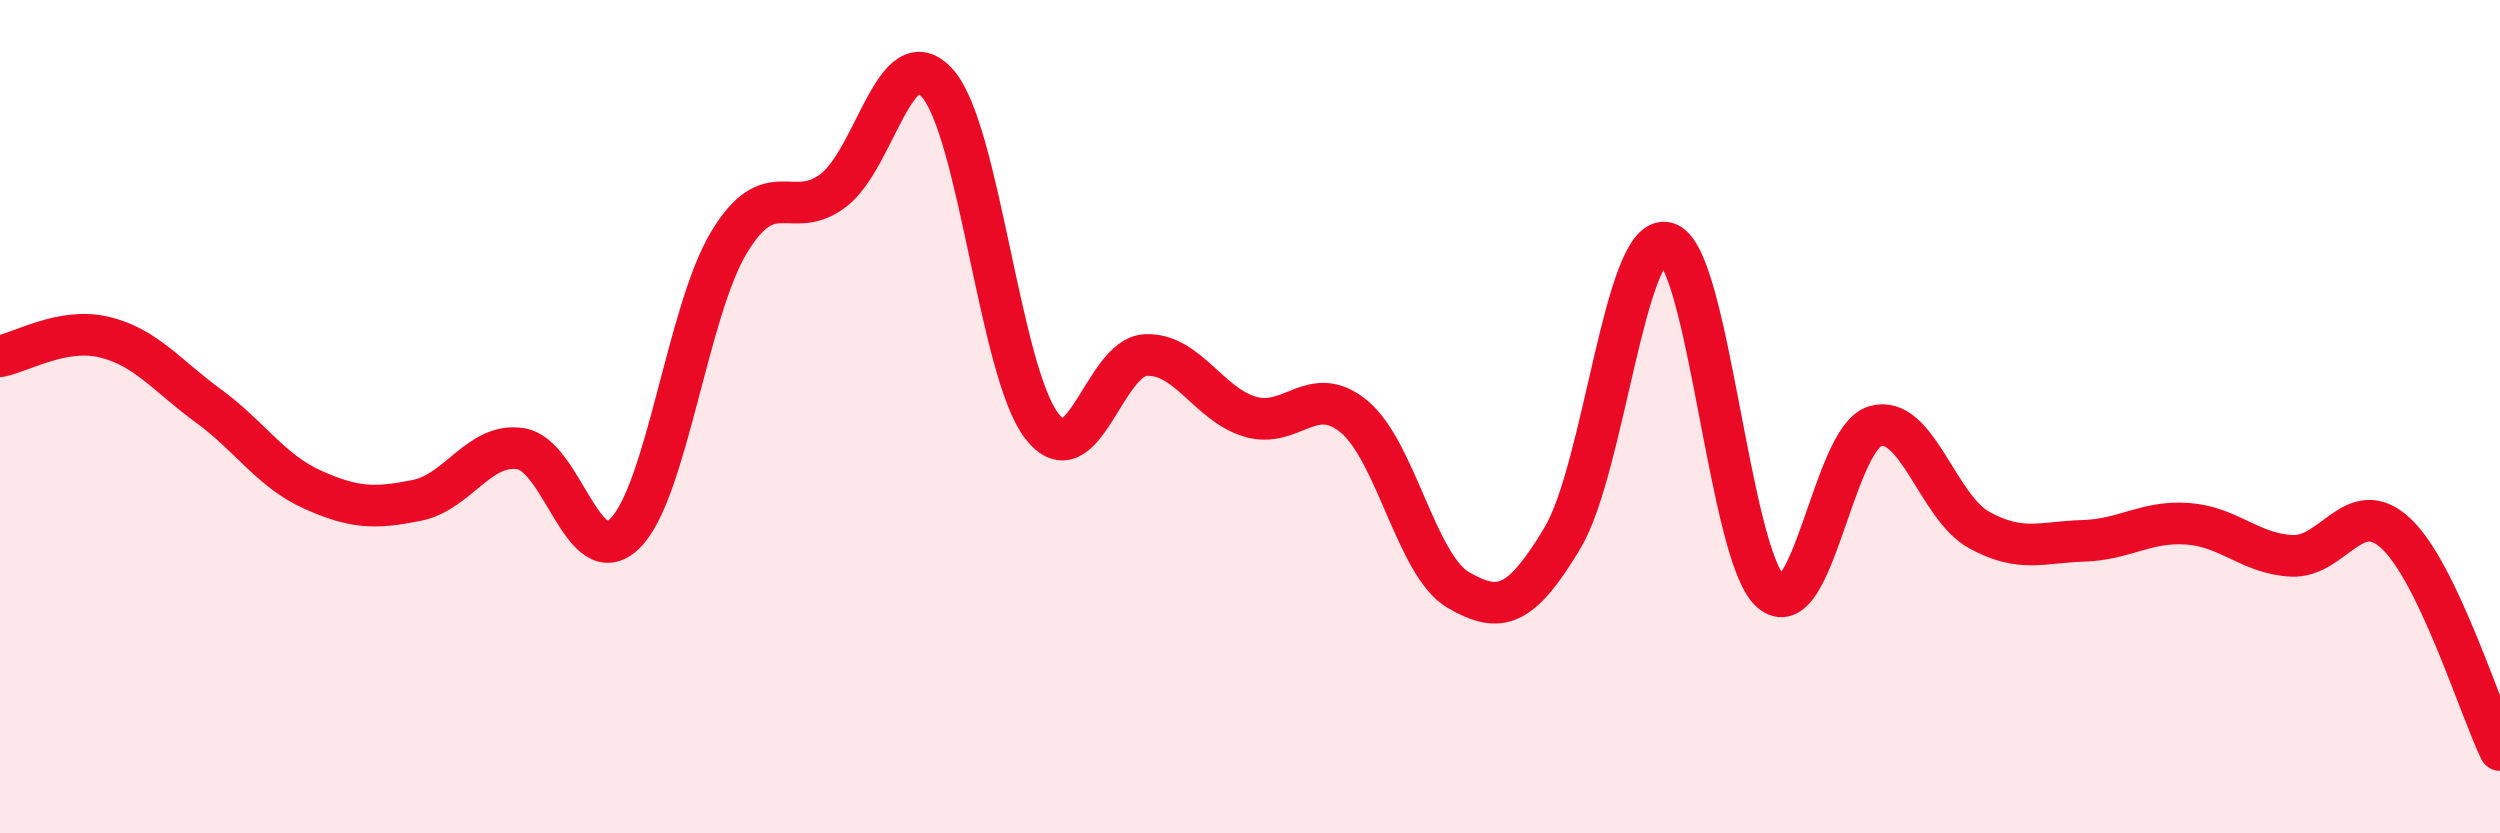 
    <svg width="60" height="20" viewBox="0 0 60 20" xmlns="http://www.w3.org/2000/svg">
      <path
        d="M 0,8.55 C 0.5,8.46 1.5,7.85 2.5,8.09 C 3.5,8.33 4,9.01 5,9.74 C 6,10.47 6.5,11.3 7.5,11.75 C 8.5,12.2 9,12.21 10,12.01 C 11,11.81 11.5,10.61 12.5,10.77 C 13.5,10.93 14,13.79 15,12.8 C 16,11.81 16.5,7.46 17.5,5.81 C 18.5,4.16 19,5.33 20,4.57 C 21,3.81 21.5,0.87 22.5,2 C 23.5,3.13 24,8.92 25,10.22 C 26,11.52 26.5,8.56 27.5,8.52 C 28.5,8.48 29,9.7 30,10 C 31,10.3 31.5,9.17 32.5,10 C 33.5,10.83 34,13.58 35,14.16 C 36,14.74 36.5,14.58 37.5,12.91 C 38.5,11.24 39,5.57 40,5.83 C 41,6.09 41.5,13.32 42.5,14.2 C 43.5,15.08 44,10.53 45,10.23 C 46,9.93 46.5,12.17 47.5,12.72 C 48.5,13.27 49,13.01 50,12.98 C 51,12.95 51.5,12.5 52.5,12.57 C 53.5,12.64 54,13.29 55,13.34 C 56,13.39 56.5,11.87 57.5,12.8 C 58.5,13.73 59.5,16.96 60,18L60 20L0 20Z"
        fill="#EB0A25"
        opacity="0.1"
        stroke-linecap="round"
        stroke-linejoin="round"
      />
      <path
        d="M 0,8.55 C 0.5,8.46 1.5,7.85 2.5,8.09 C 3.5,8.33 4,9.01 5,9.74 C 6,10.47 6.5,11.3 7.5,11.75 C 8.5,12.2 9,12.21 10,12.01 C 11,11.81 11.5,10.61 12.5,10.77 C 13.5,10.93 14,13.79 15,12.8 C 16,11.81 16.5,7.46 17.5,5.81 C 18.5,4.16 19,5.33 20,4.57 C 21,3.81 21.5,0.87 22.5,2 C 23.5,3.13 24,8.92 25,10.22 C 26,11.52 26.5,8.56 27.5,8.52 C 28.5,8.48 29,9.7 30,10 C 31,10.3 31.5,9.17 32.5,10 C 33.5,10.83 34,13.58 35,14.16 C 36,14.74 36.5,14.58 37.5,12.91 C 38.5,11.24 39,5.57 40,5.83 C 41,6.09 41.5,13.32 42.5,14.2 C 43.5,15.08 44,10.53 45,10.23 C 46,9.93 46.5,12.17 47.5,12.72 C 48.5,13.27 49,13.01 50,12.98 C 51,12.95 51.5,12.5 52.5,12.57 C 53.5,12.64 54,13.29 55,13.34 C 56,13.39 56.5,11.87 57.5,12.8 C 58.5,13.73 59.5,16.96 60,18"
        stroke="#EB0A25"
        stroke-width="1"
        fill="none"
        stroke-linecap="round"
        stroke-linejoin="round"
      />
    </svg>
  